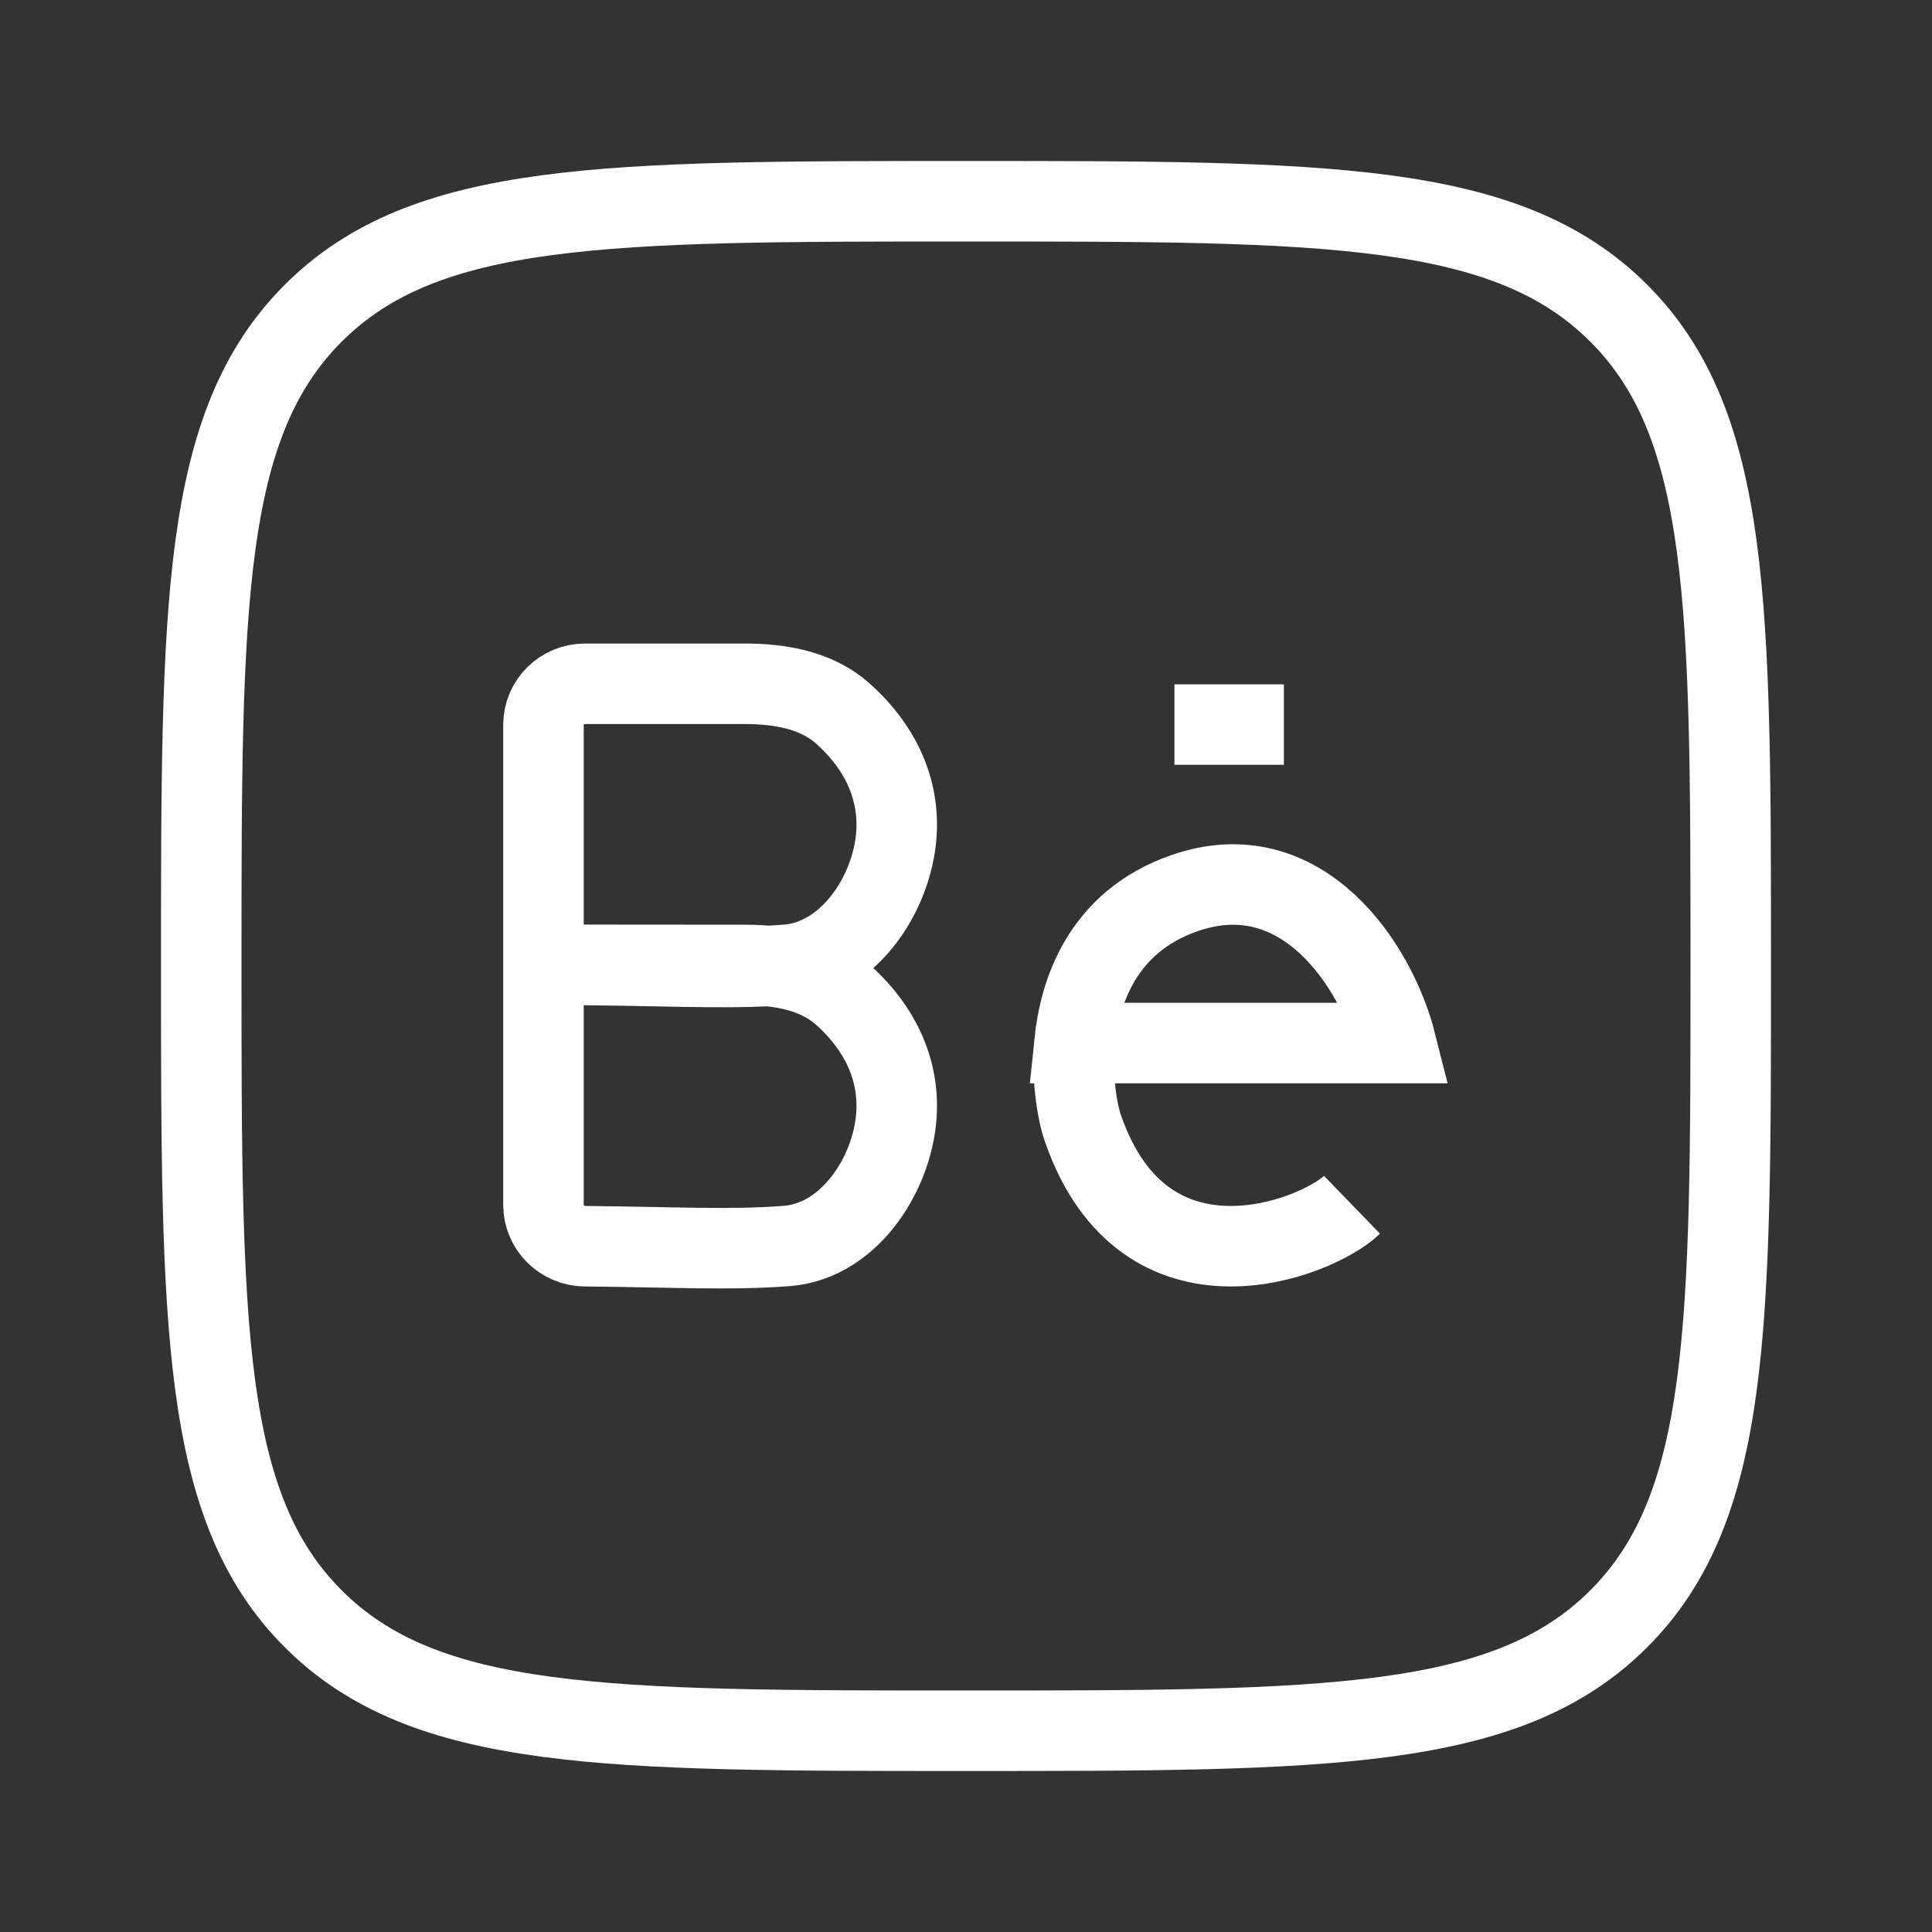          <svg xmlns="http://www.w3.org/2000/svg" viewBox="0 0 24 24" width="24" height="24" color="#ffffff" fill="none">
            <rect x="0" y="0" width="24" height="24" fill="#333333" stroke="none"/>
            <path d="M2.5 12C2.5 7.522 2.5 5.282 3.891 3.891C5.282 2.5 7.522 2.5 12 2.5C16.478 2.5 18.718 2.5 20.109 3.891C21.5 5.282 21.5 7.522 21.5 12C21.5 16.478 21.5 18.718 20.109 20.109C18.718 21.5 16.478 21.5 12 21.5C7.522 21.5 5.282 21.5 3.891 20.109C2.5 18.718 2.5 16.478 2.5 12Z" stroke="currentColor" strokeWidth="1.5" strokeLinejoin="round" />
            <path d="M6.751 11.985V9.005C6.751 8.723 6.982 8.494 7.268 8.494H9.246C9.686 8.494 10.138 8.57 10.466 8.86C10.816 9.169 11.156 9.649 11.139 10.291C11.12 11.039 10.574 11.923 9.773 11.985C8.973 12.047 8.221 11.985 6.751 11.985ZM6.751 11.985V14.967C6.751 15.25 6.982 15.478 7.268 15.481C8.409 15.492 9.072 15.532 9.773 15.478C10.574 15.417 11.12 14.532 11.139 13.784C11.156 13.143 10.816 12.663 10.466 12.353C10.138 12.063 9.686 11.987 9.246 11.987L6.751 11.985ZM16.795 14.966C16.357 15.39 14.223 16.229 13.454 14.021C13.374 13.8 13.31 13.324 13.347 12.957M13.347 12.957C13.411 12.331 13.687 11.454 14.711 11.096C16.179 10.583 17.102 12.007 17.341 12.957H13.347ZM14.589 9.001H15.949" stroke="currentColor" strokeWidth="1.5" strokeLinecap="round" strokeLinejoin="round" />
         </svg>